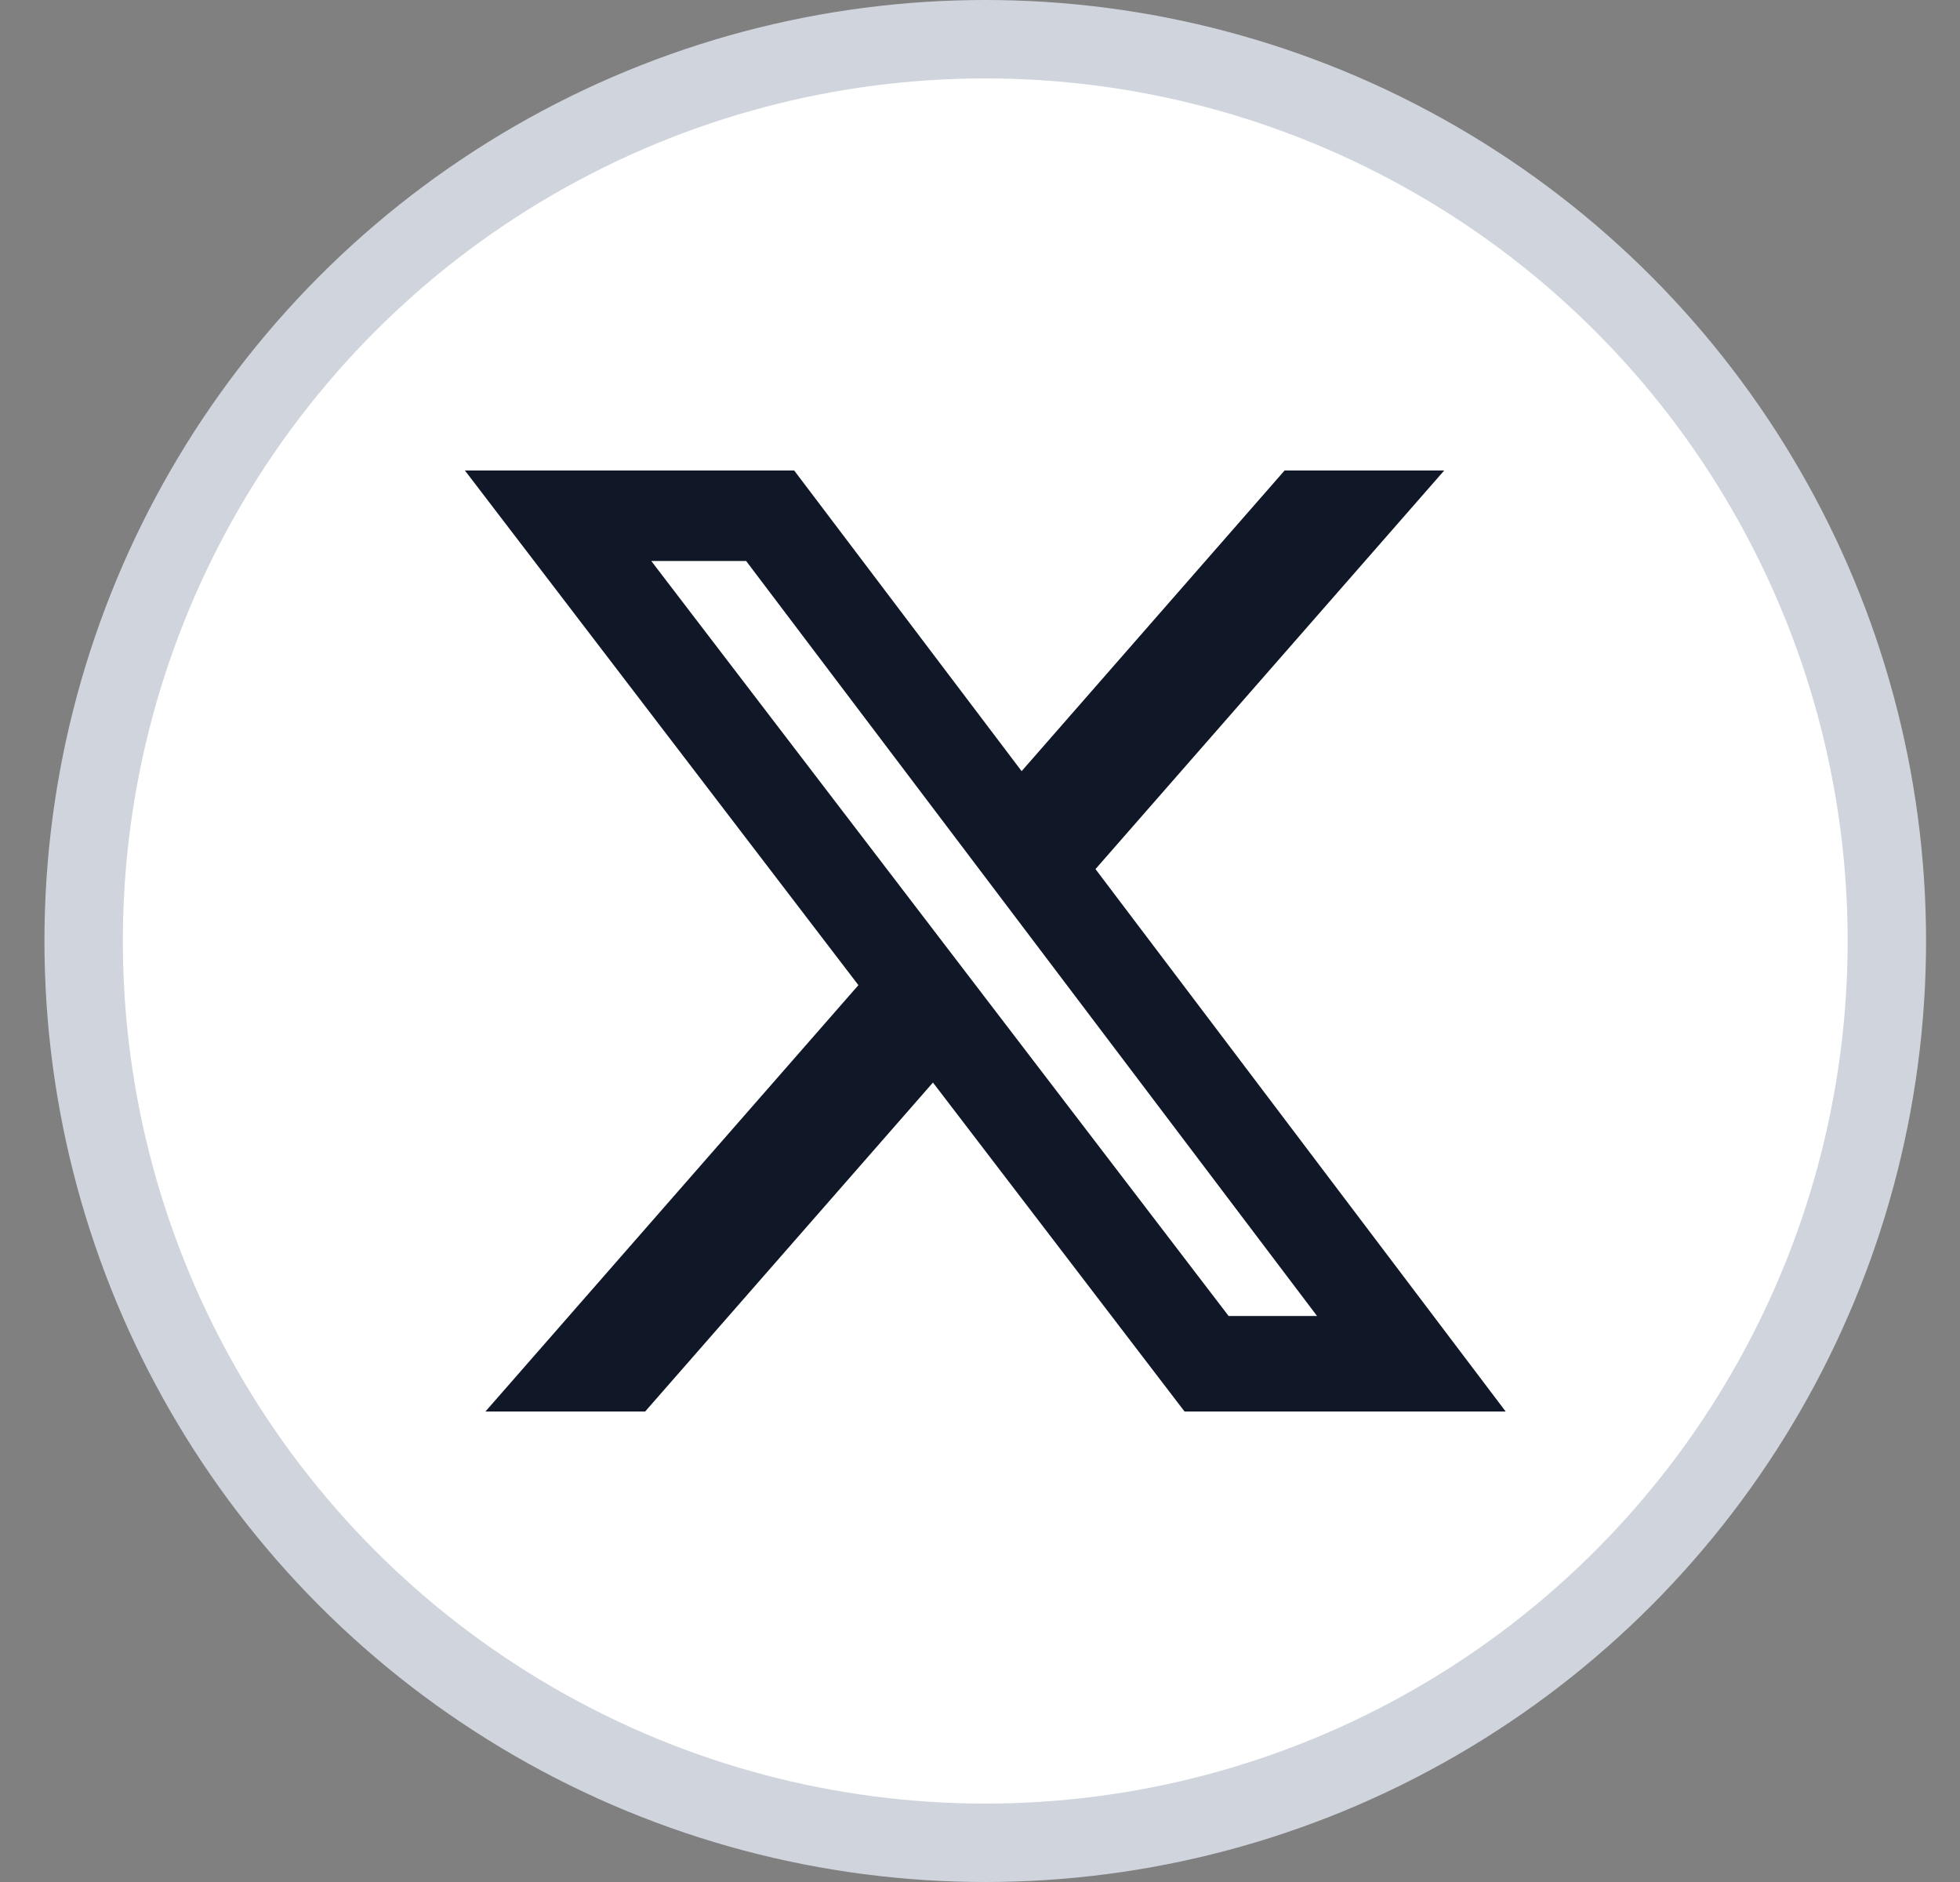 <svg width="25" height="24" viewBox="0 0 25 24" fill="none" xmlns="http://www.w3.org/2000/svg">
<rect x="0" y="0" width="25" height="24" fill="#808080" stroke="none"/>
<circle cx="12.567" cy="12" r="11.5" fill="white" stroke="#D0D5DD"/>
<path d="M16.385 6H18.421L13.973 11.083L19.205 18H15.109L11.9 13.805L8.229 18H6.192L10.949 12.563L5.93 6H10.13L13.031 9.834L16.385 6ZM15.671 16.782H16.799L9.517 7.154H8.307L15.671 16.782Z" fill="#101828"/>
</svg>
